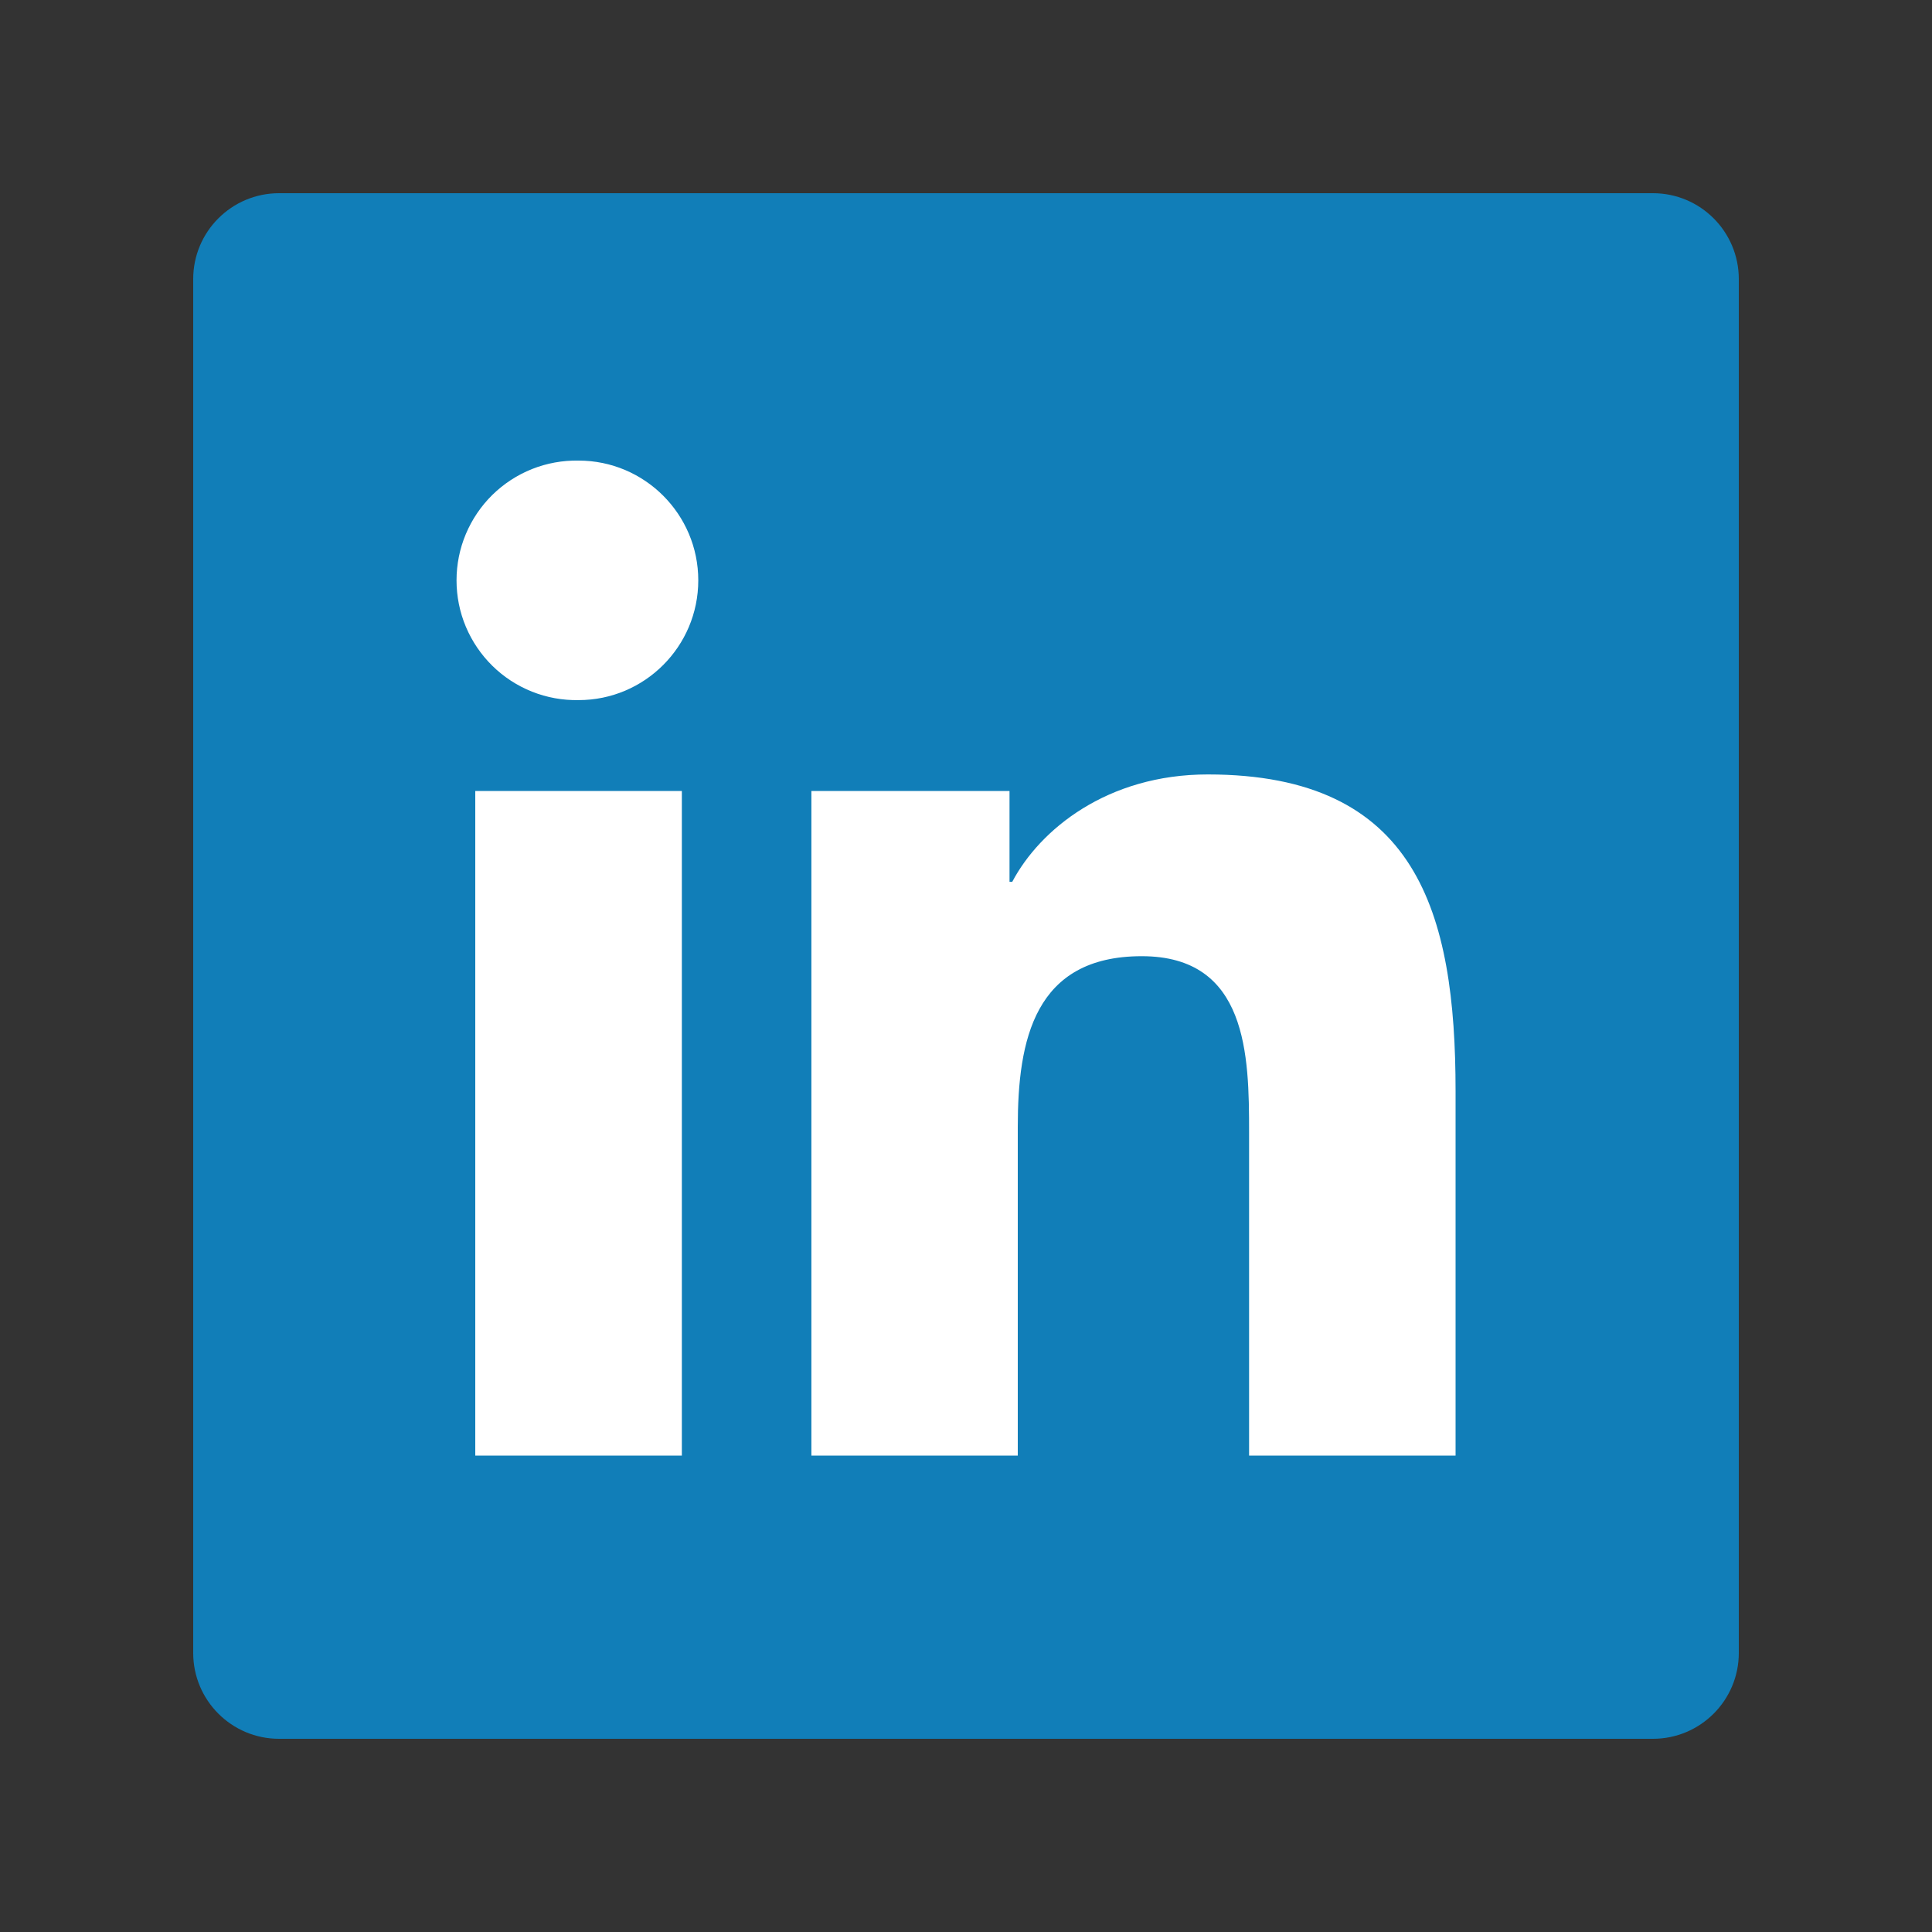 <svg width="40" height="40" viewBox="0 0 40 40" fill="none" xmlns="http://www.w3.org/2000/svg">
<rect x="0" y="0" width="40" height="40" fill="#333333" stroke="none"/>
<path d="M34.222 4H5.778C4.796 4 4 4.796 4 5.778V34.222C4 35.204 4.796 36 5.778 36H34.222C35.204 36 36 35.204 36 34.222V5.778C36 4.796 35.204 4 34.222 4Z" fill="#117EB8"/>
<path fill-rule="evenodd" clip-rule="evenodd" d="M9.84 16.377H14.117V30.137H9.84V16.377ZM11.979 9.536C13.346 9.536 14.457 10.647 14.457 12.015C14.457 13.384 13.346 14.495 11.979 14.495C11.649 14.501 11.322 14.442 11.015 14.32C10.709 14.198 10.43 14.017 10.195 13.786C9.96 13.555 9.773 13.28 9.645 12.976C9.517 12.672 9.452 12.345 9.452 12.016C9.452 11.686 9.517 11.36 9.645 11.056C9.773 10.752 9.96 10.476 10.195 10.245C10.43 10.015 10.709 9.833 11.015 9.711C11.322 9.589 11.649 9.53 11.979 9.536ZM16.799 16.376H20.901V18.256H20.958C21.529 17.175 22.924 16.034 25.005 16.034C29.336 16.034 30.136 18.884 30.136 22.59V30.137H25.861V23.445C25.861 21.85 25.832 19.797 23.639 19.797C21.414 19.797 21.072 21.535 21.072 23.33V30.137H16.799V16.377L16.799 16.376Z" fill="white"/>
</svg>
